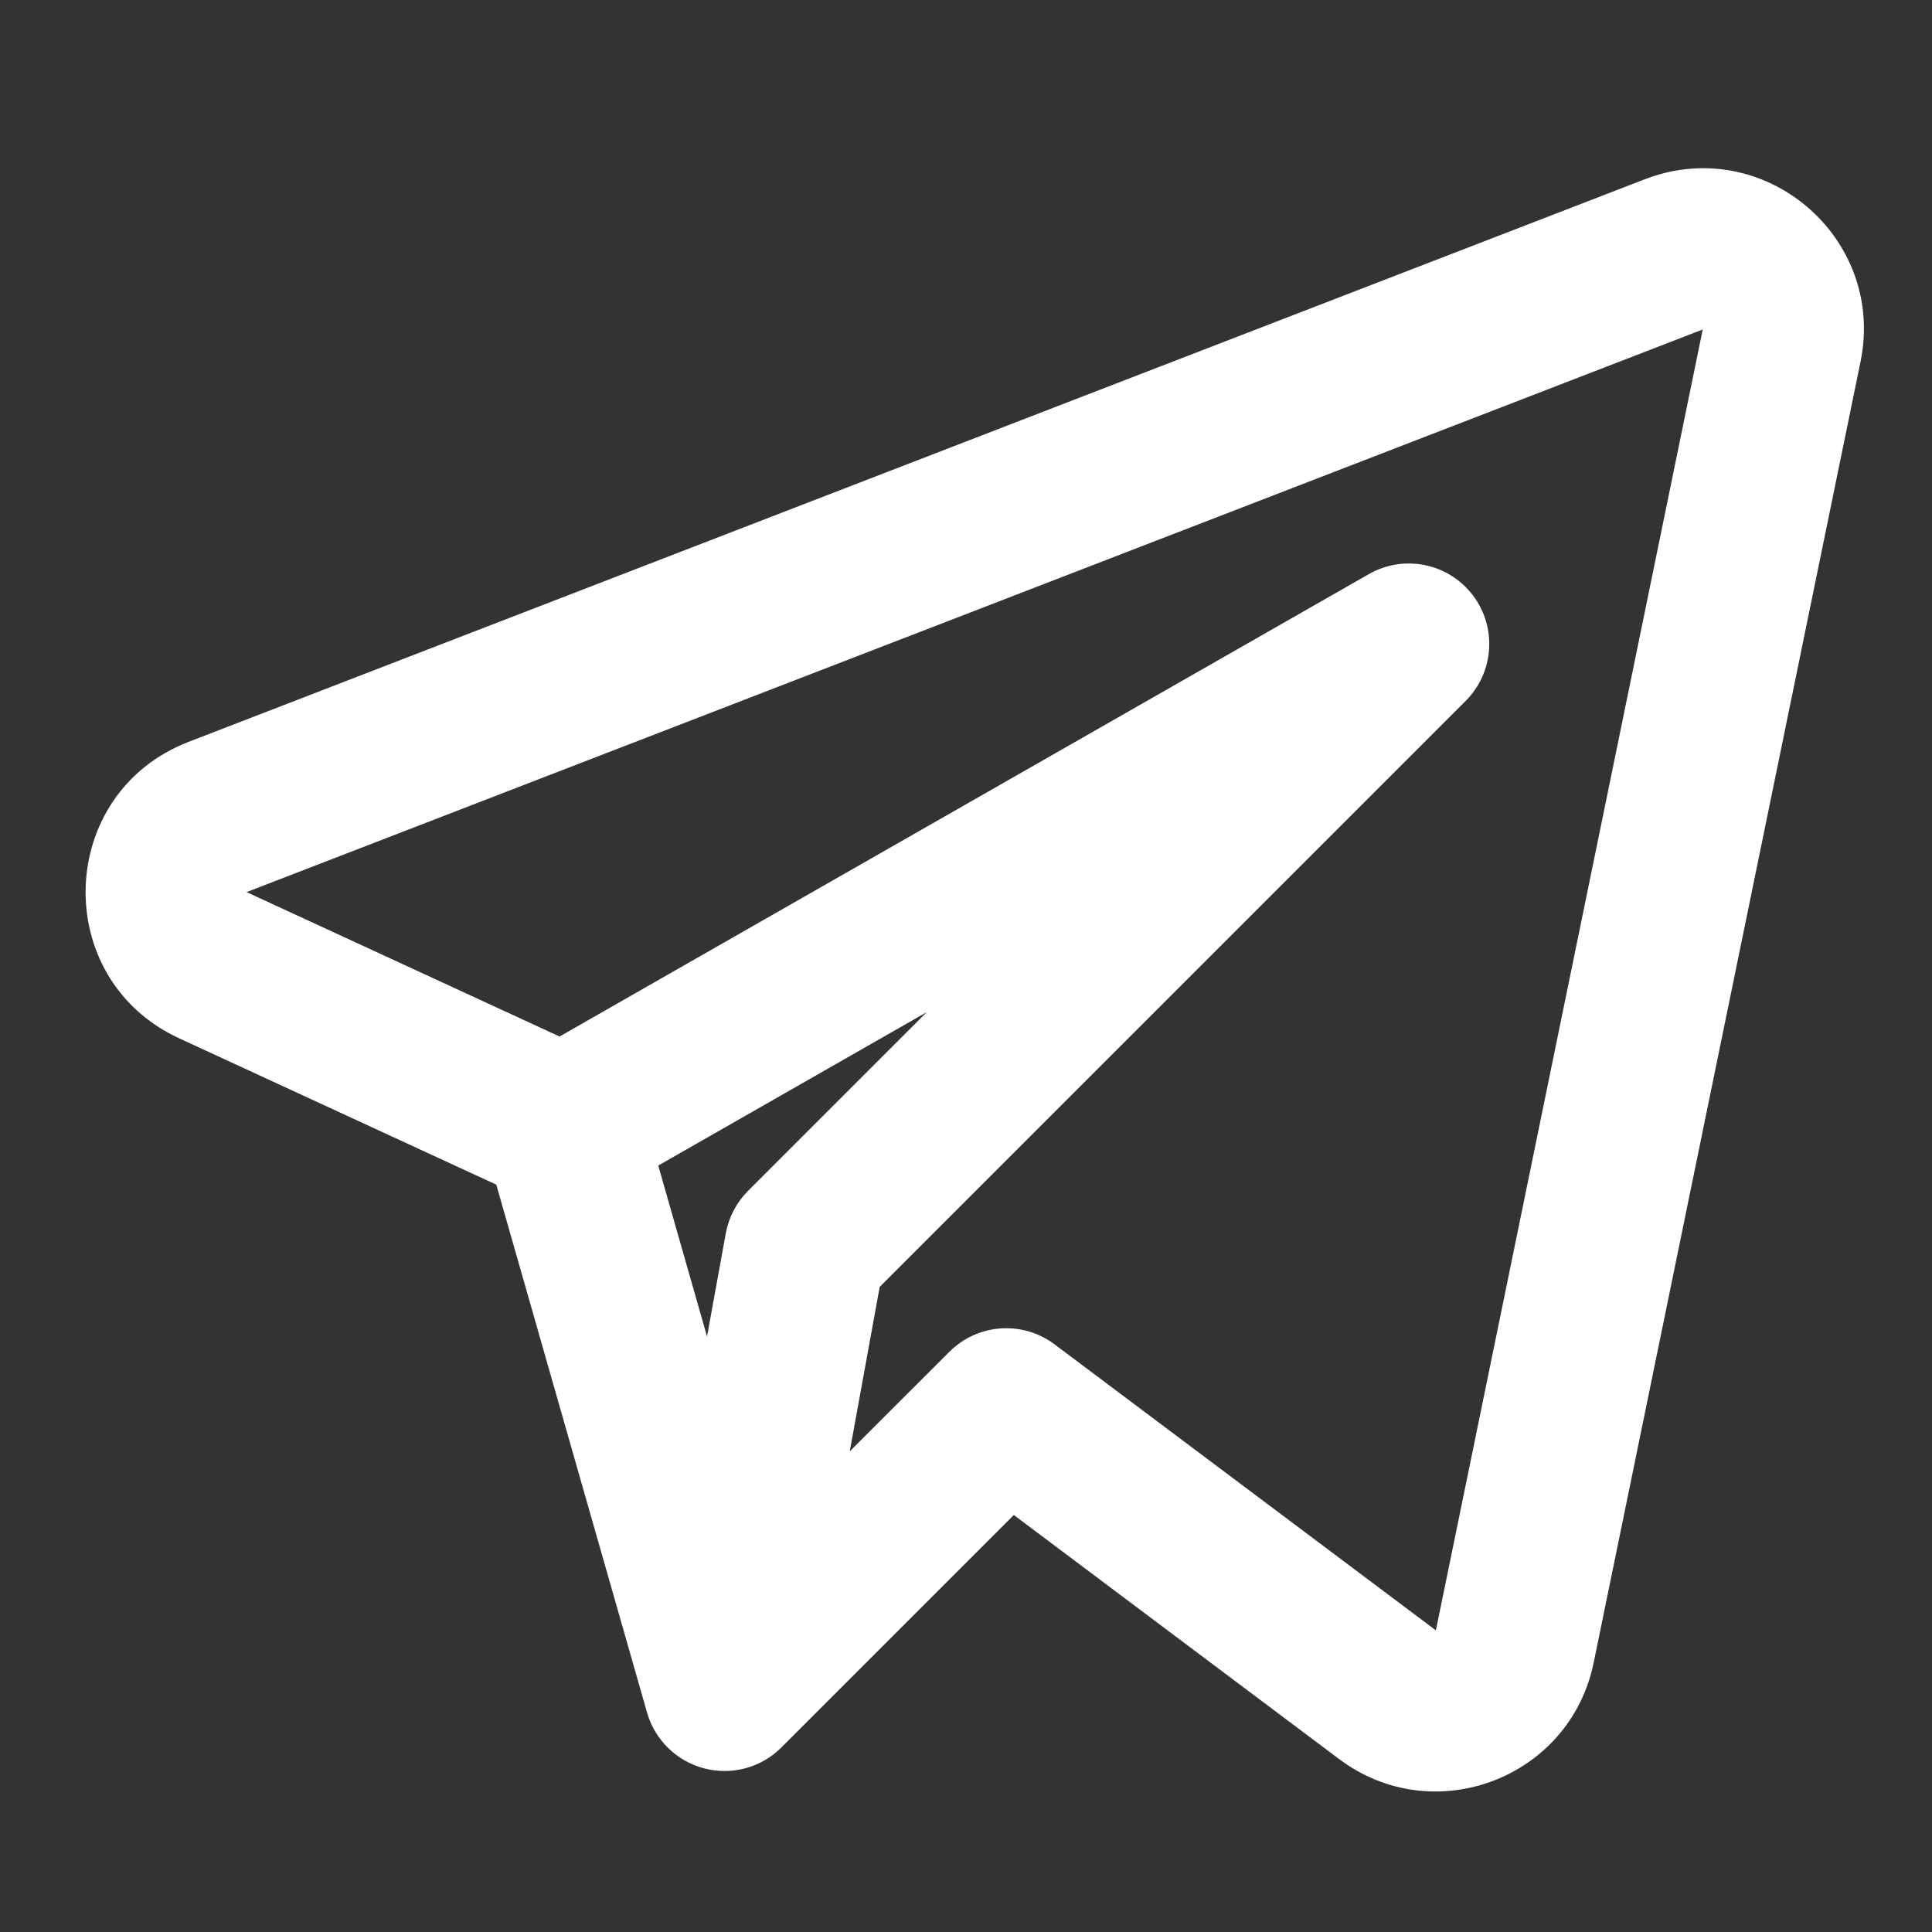<?xml version="1.0" encoding="utf-8"?><!-- Uploaded to: SVG Repo, www.svgrepo.com, Generator: SVG Repo
Mixer Tools -->
<svg width="800px" height="800px" viewBox="0 0 24 24" fill="none" xmlns="http://www.w3.org/2000/svg">
    <rect x="0" y="0" width="24" height="24" fill="#333333" stroke="none"/>
    <path fill-rule="evenodd" clip-rule="evenodd"
        d="M23.112 4.494C23.43 2.945 21.907 1.657 20.432 2.227L2.342 9.216C0.695 9.853 0.621 12.157 2.225 12.898L6.165 14.716L8.038 21.275C8.136 21.615 8.406 21.879 8.749 21.968C9.092 22.057 9.457 21.958 9.707 21.707L12.594 18.82L16.637 21.853C17.811 22.733 19.502 22.092 19.797 20.655L23.112 4.494ZM3.063 11.082L21.152 4.093L17.837 20.253L13.1 16.7C12.702 16.401 12.145 16.441 11.793 16.793L10.556 18.029L10.928 15.986L18.207 8.707C18.561 8.353 18.599 7.791 18.295 7.393C17.991 6.995 17.439 6.883 17.004 7.132L6.951 12.876L3.063 11.082ZM8.177 14.479L8.783 16.602L9.016 15.321C9.053 15.121 9.149 14.937 9.293 14.793L11.513 12.573L8.177 14.479Z"
        fill="#FFFFFF" />
</svg>